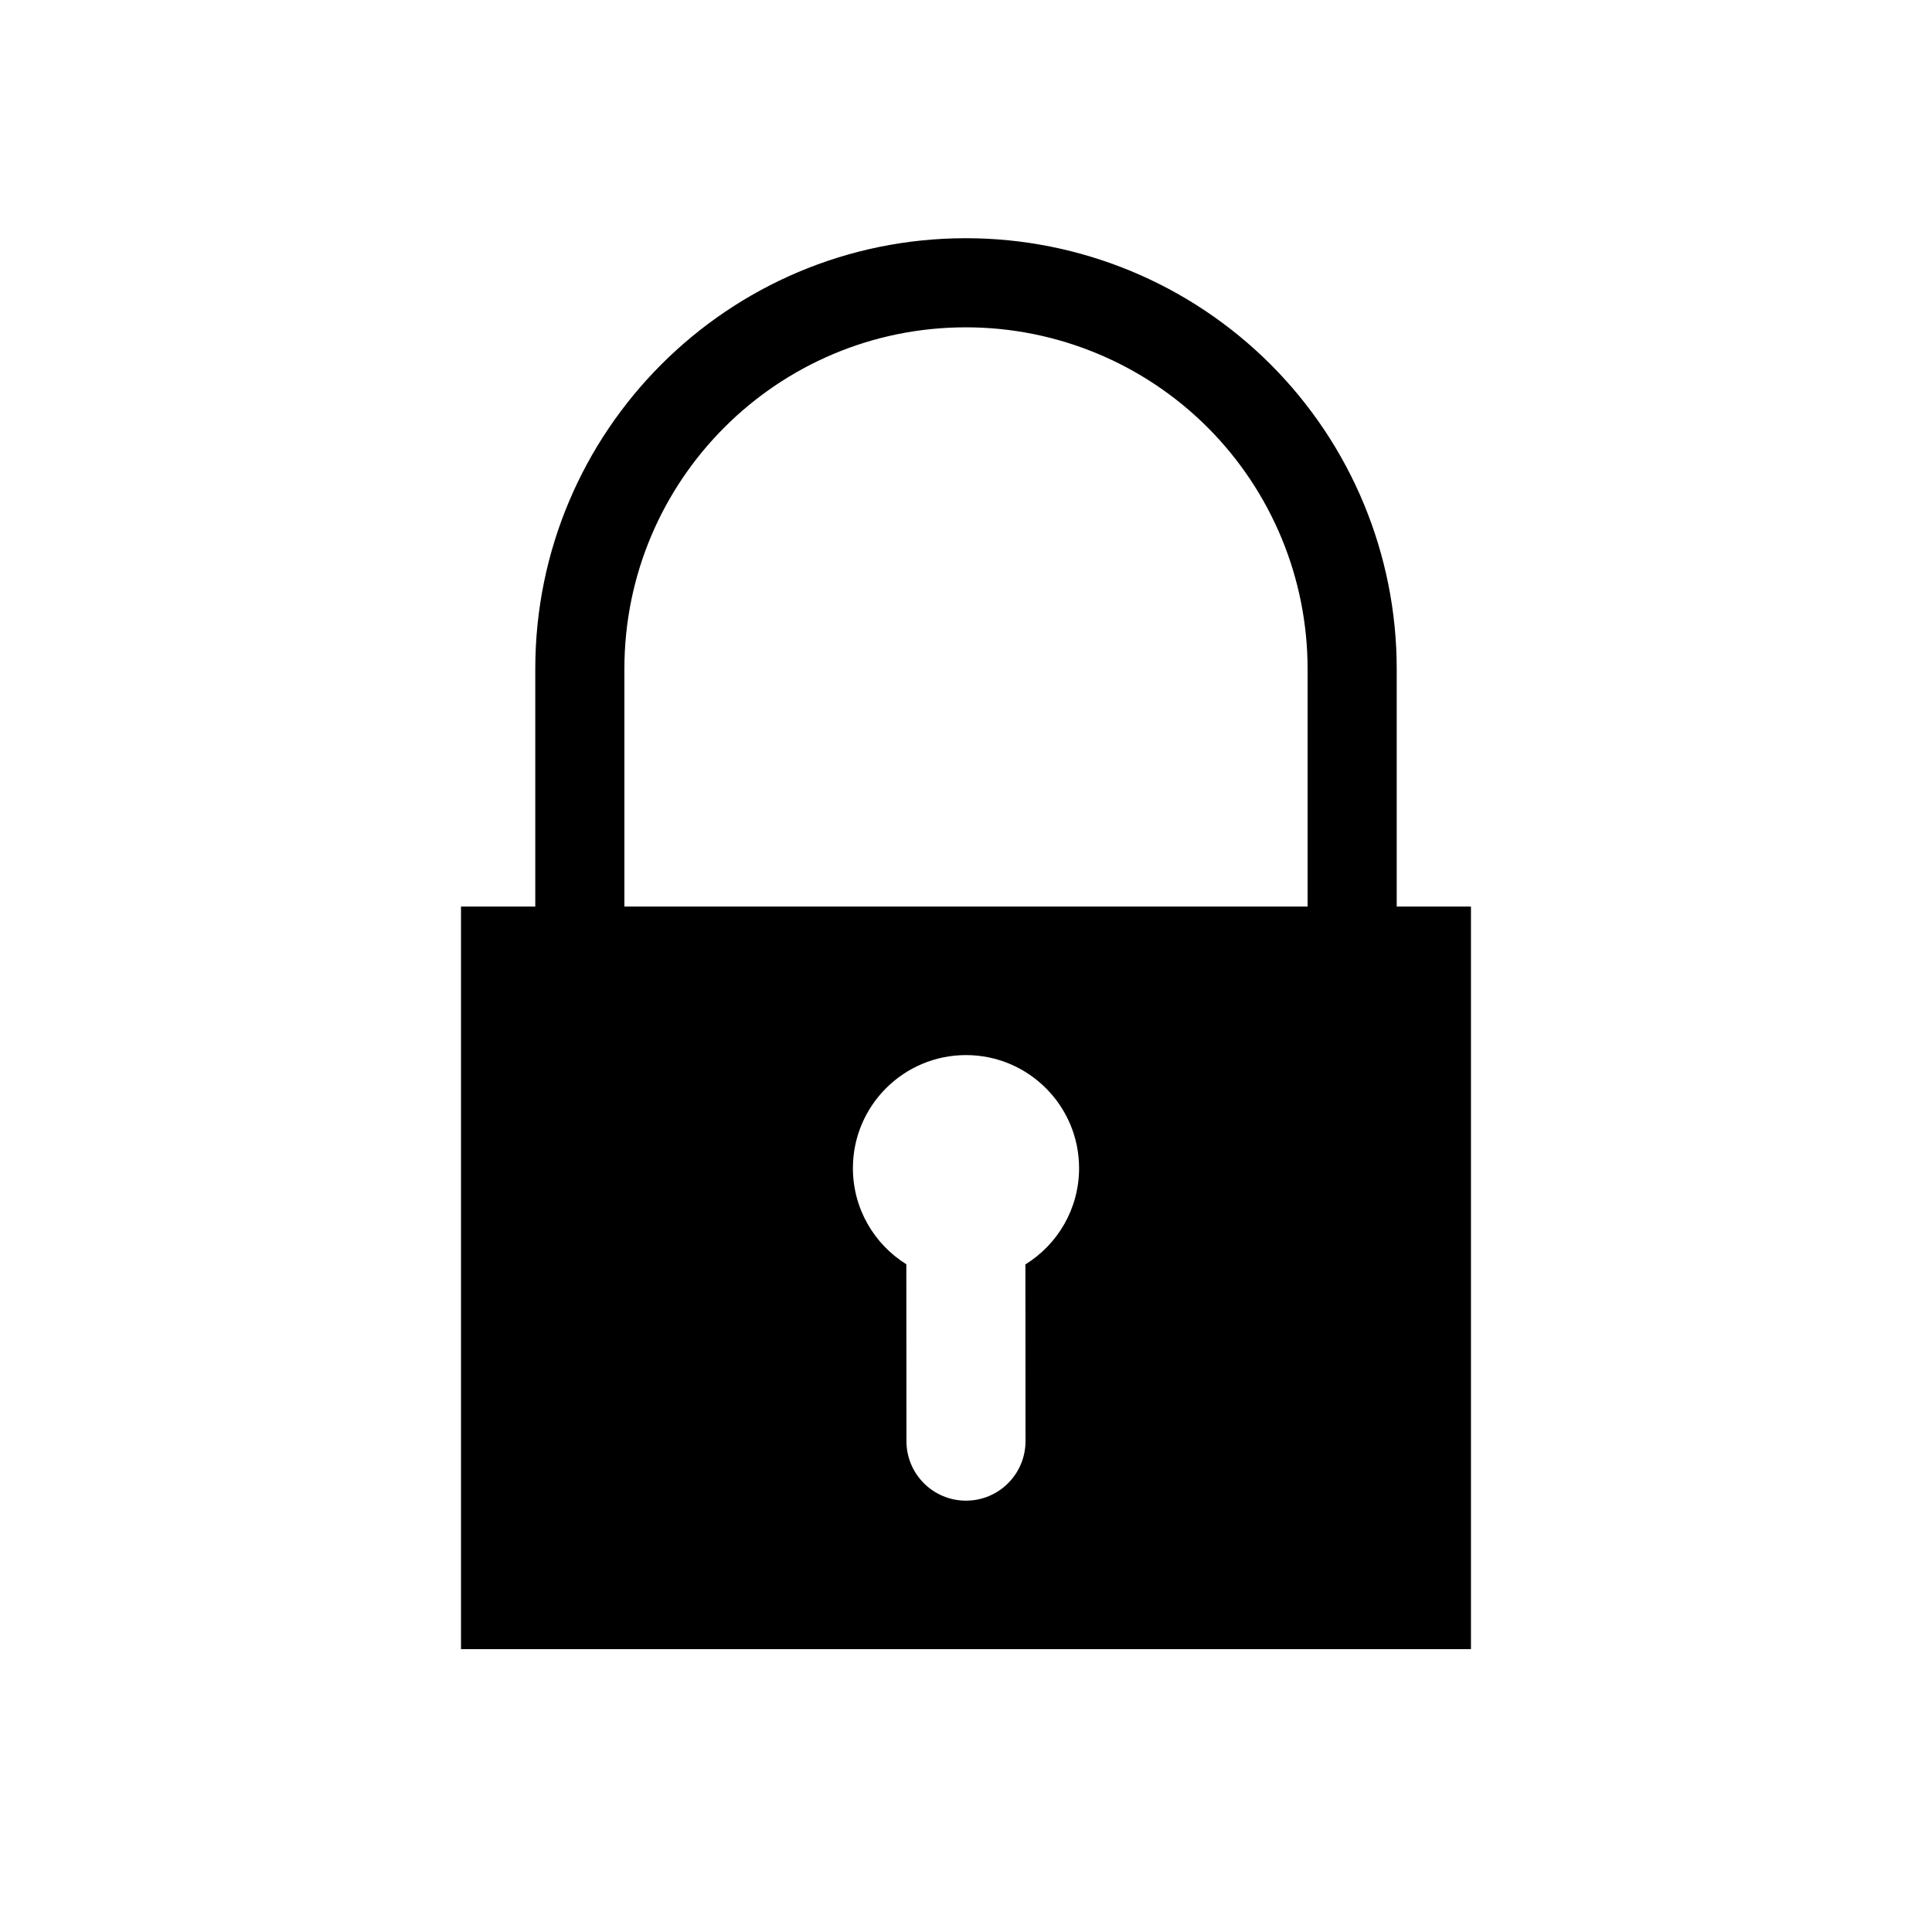 <?xml version="1.0" encoding="UTF-8"?>
<!-- Uploaded to: ICON Repo, www.svgrepo.com, Generator: ICON Repo Mixer Tools -->
<svg fill="#000000" width="800px" height="800px" version="1.1" viewBox="144 144 512 512" xmlns="http://www.w3.org/2000/svg">
 <g fill-rule="evenodd">
  <path d="m533.82 384.25h-267.65v196.8h267.65zm-149.63 94.793c-8.5-5.297-14.16-14.719-14.16-25.465 0-16.539 13.43-29.969 29.969-29.969s29.969 13.43 29.969 29.969c0 10.77-5.691 20.223-14.227 25.504l0.031 46.832c0 8.715-7.062 15.777-15.777 15.777s-15.777-7.062-15.777-15.777l-0.031-46.871z"/>
  <path d="m309.47 384.25v-62.992c0-49.988 40.523-90.512 90.512-90.512h0.016c24.008 0 47.035 9.539 64.016 26.512 16.973 16.98 26.512 40.004 26.512 64.016v62.977c0 6.519 5.289 11.809 11.809 11.809s11.809-5.289 11.809-11.809v-62.977c0-30.277-12.027-59.309-33.434-80.711-21.402-21.402-50.438-33.434-80.711-33.434h-0.016c-63.031 0-114.13 51.098-114.13 114.13v62.992c0 6.519 5.289 11.809 11.809 11.809 6.519 0 11.809-5.289 11.809-11.809z"/>
 </g>
</svg>